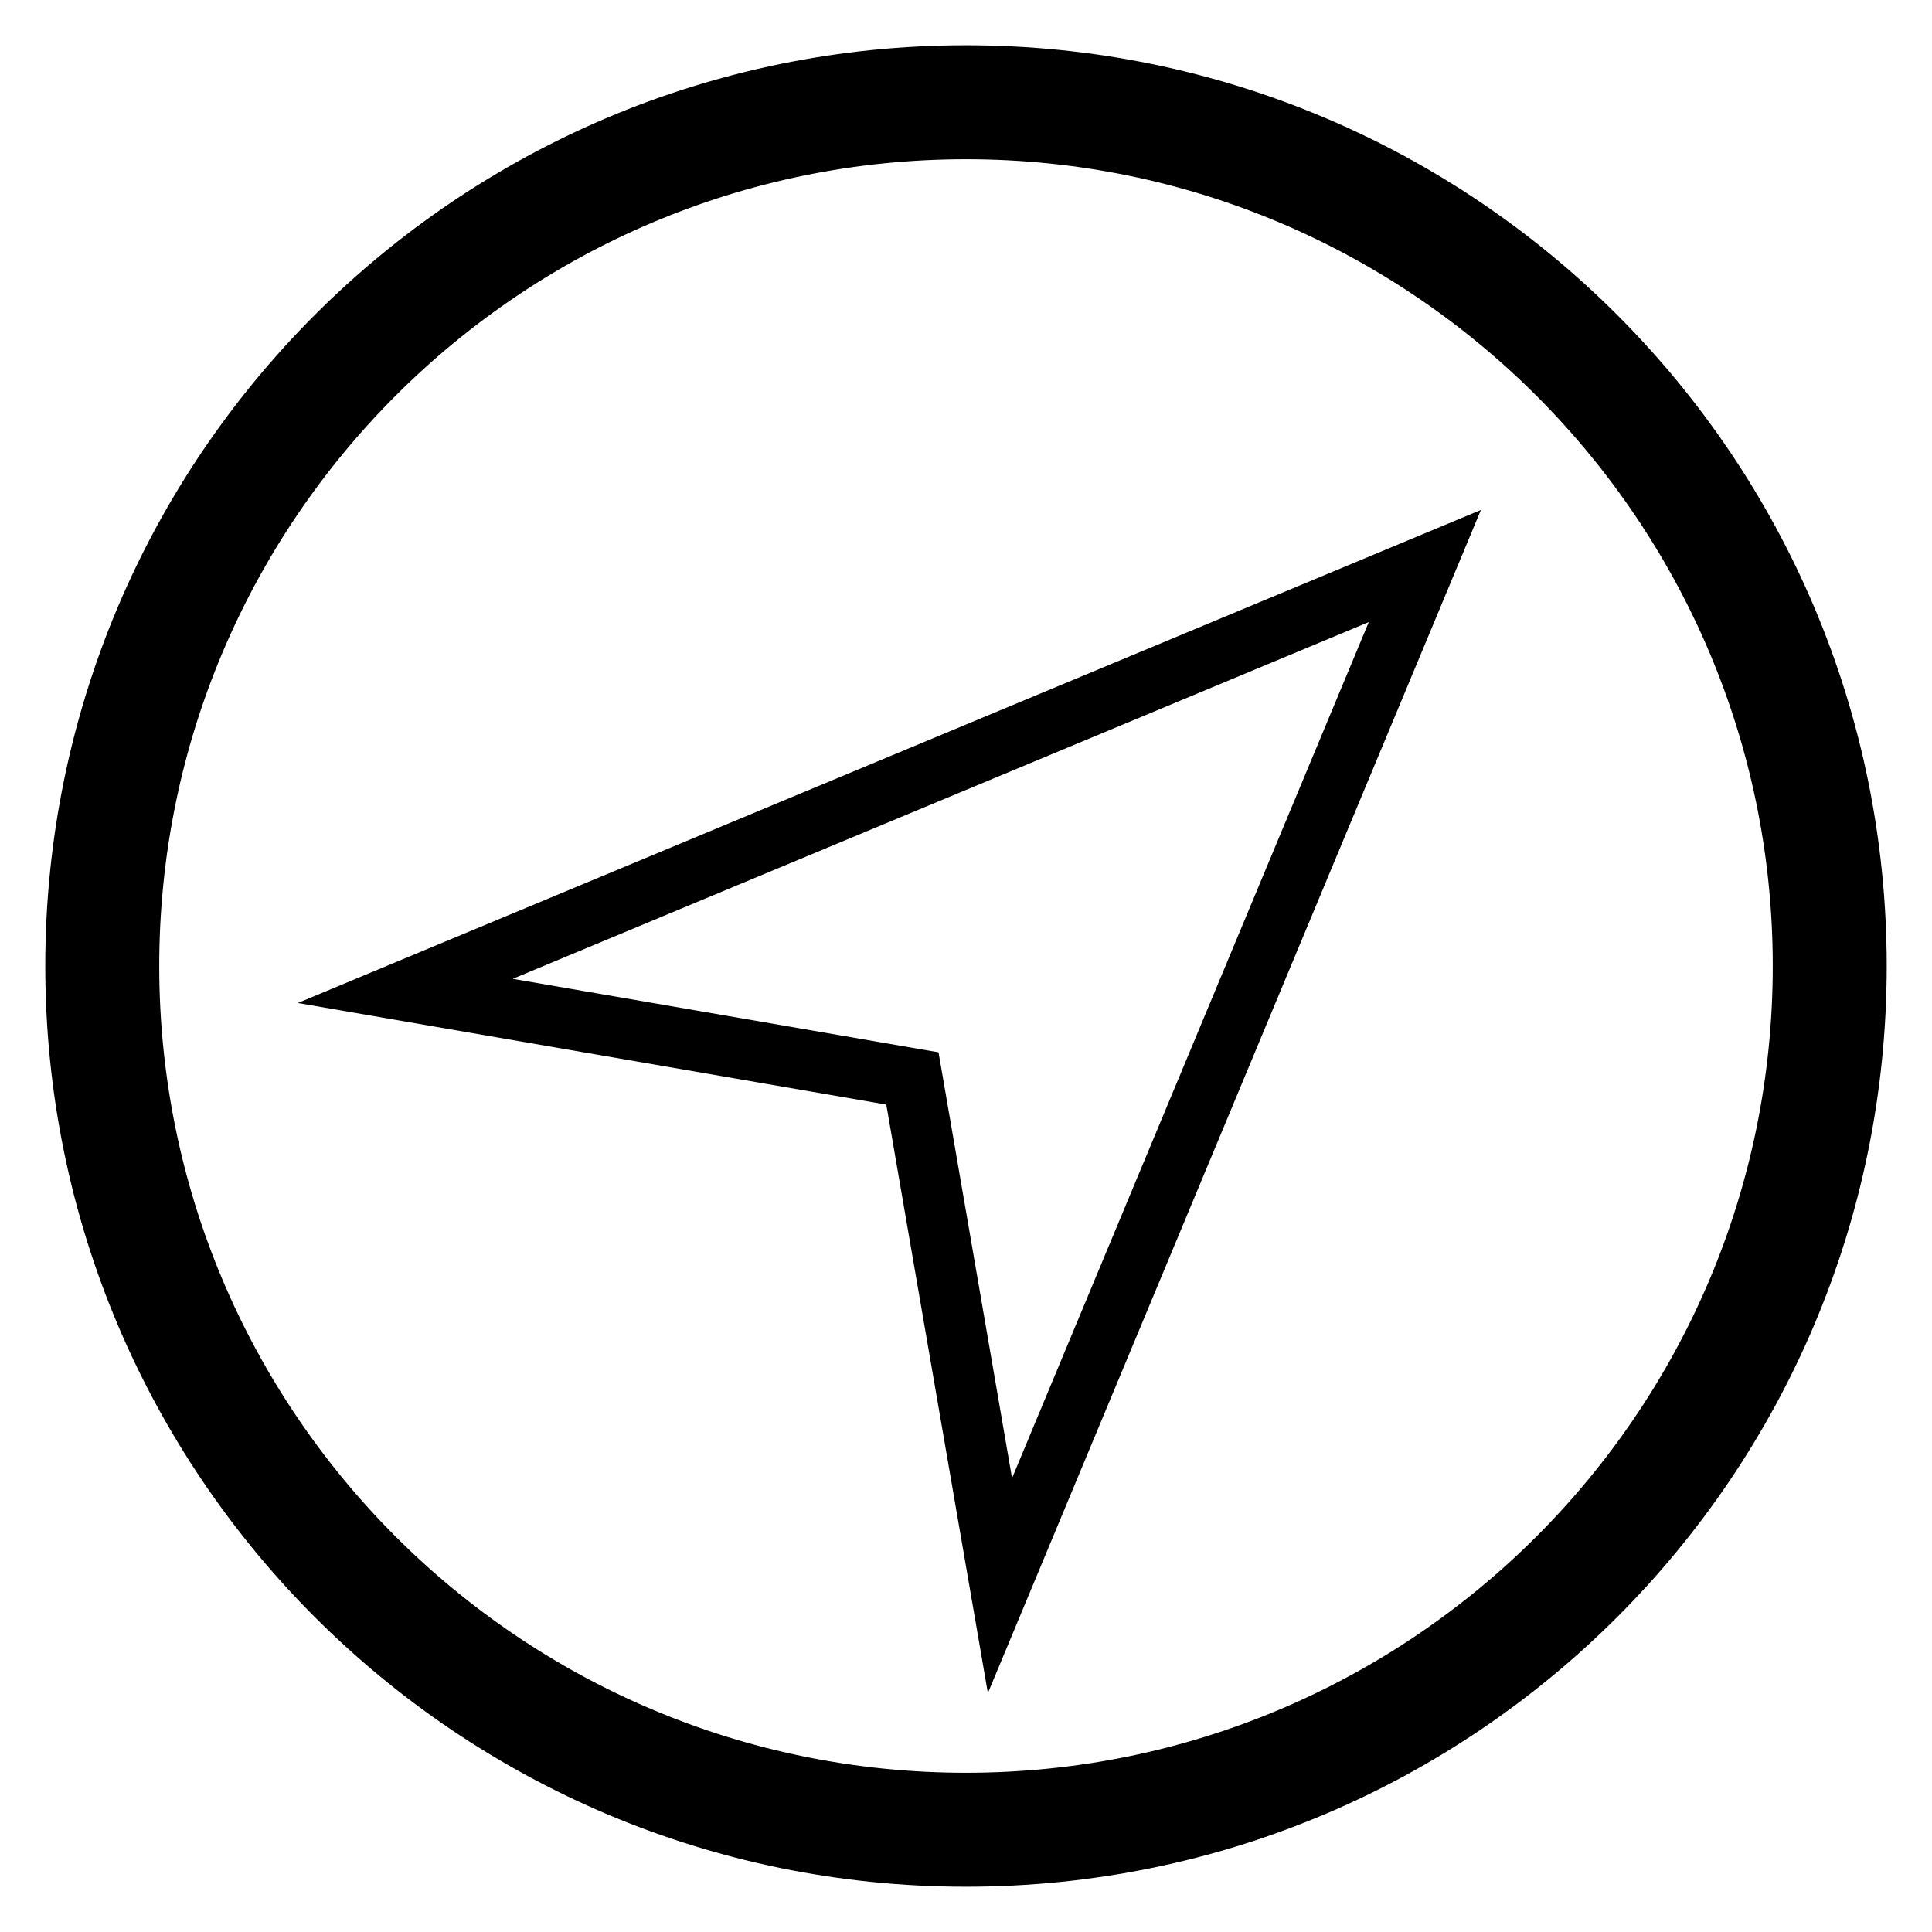 <?xml version="1.0" encoding="utf-8"?>
<!-- Svg Vector Icons : http://www.onlinewebfonts.com/icon -->
<!DOCTYPE svg PUBLIC "-//W3C//DTD SVG 1.1//EN" "http://www.w3.org/Graphics/SVG/1.1/DTD/svg11.dtd">
<svg version="1.1" xmlns="http://www.w3.org/2000/svg" xmlns:xlink="http://www.w3.org/1999/xlink" x="0px" y="0px" viewBox="0 0 256 256" enable-background="new 0 0 256 256" xml:space="preserve">
<g><g><path stroke-width="8" fill-opacity="0" stroke="#000000"  d="M188.8,75l-56.3,135.1l-11.6-67.2l-67.2-11.6L188.8,75z"/><path stroke-width="8" fill-opacity="0" stroke="#000000"  d="M128,10c65.2,0,118,52.8,118,118c0,65.2-52.8,118-118,118c-65.2,0-118-52.8-118-118C10,62.8,62.8,10,128,10L128,10z M128,17.1L128,17.1C66.8,17.1,17.1,66.8,17.1,128c0,61.2,49.6,110.9,110.9,110.9c61.2,0,110.9-49.6,110.9-110.9C238.9,66.8,189.2,17.1,128,17.1z"/></g></g>
</svg>